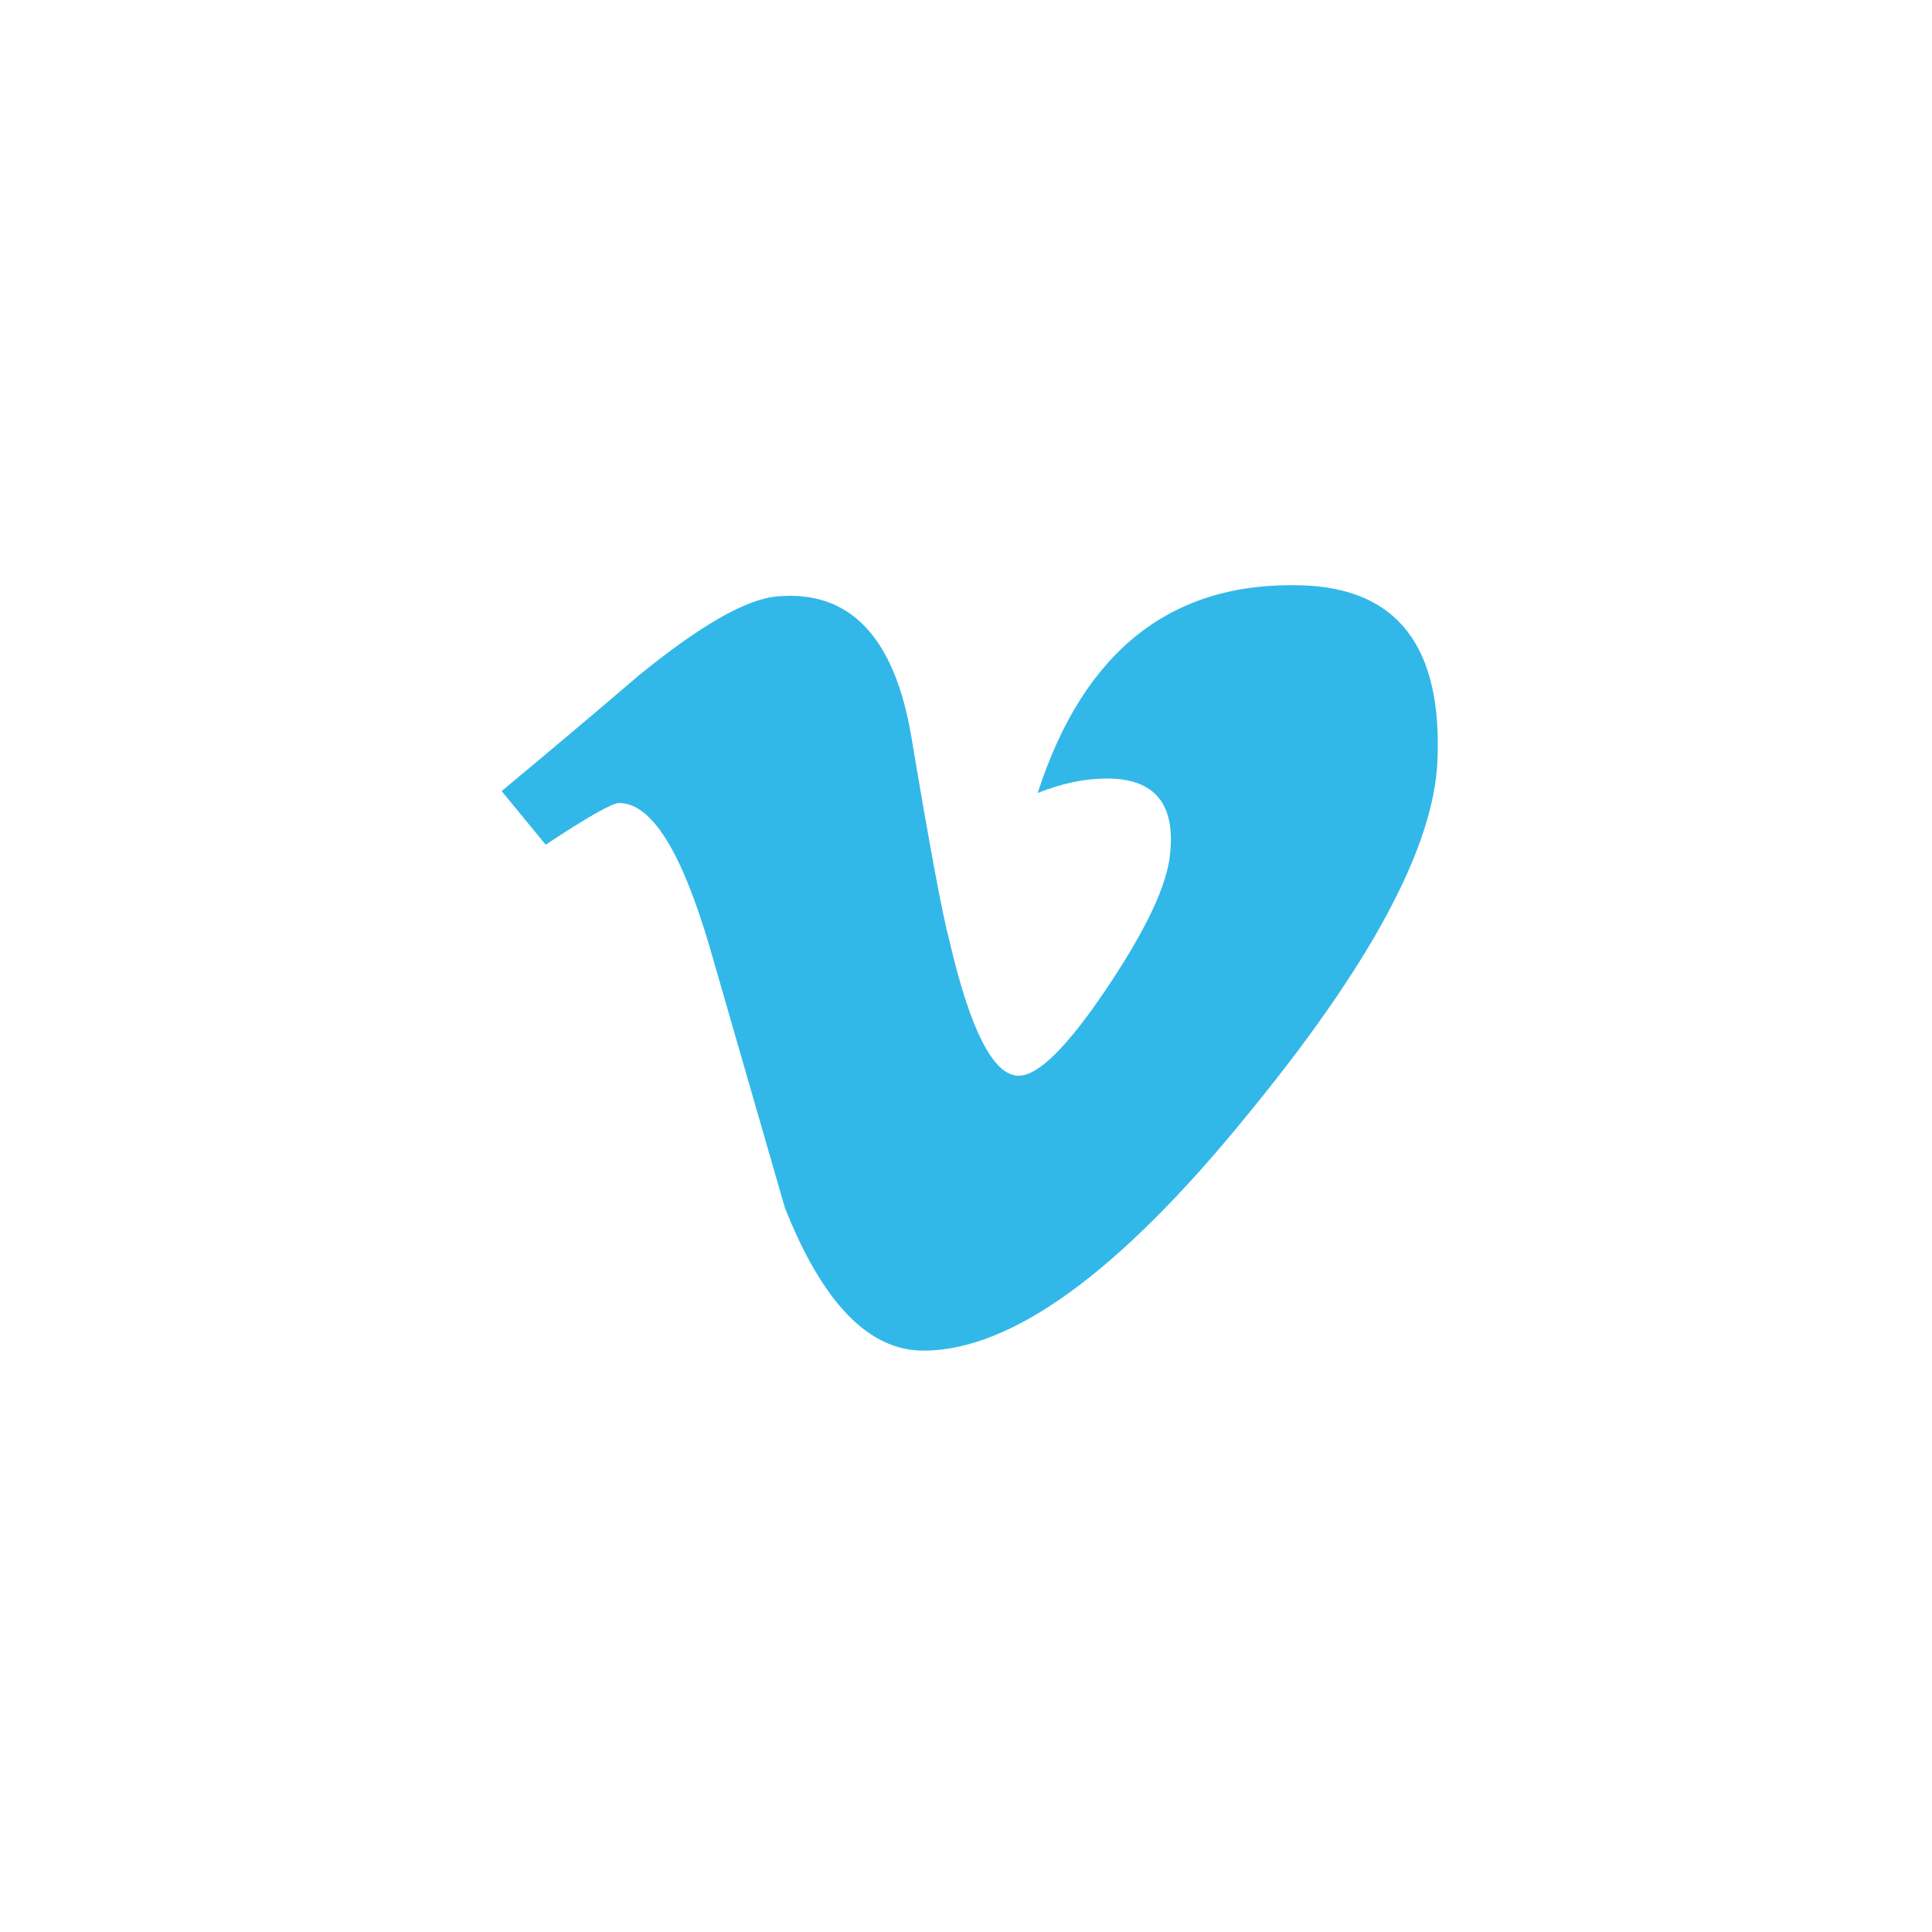 <svg xmlns="http://www.w3.org/2000/svg" width="92" height="92" fill="none"><path fill="#32b8e8" d="M68.446 36.299c-.199 4.102-3.23 9.718-9.092 16.847-6.061 7.447-11.19 11.17-15.384 11.17-2.598 0-4.798-2.267-6.594-6.803l-3.599-12.471c-1.334-4.533-2.764-6.803-4.294-6.803-.333 0-1.5.664-3.499 1.985l-2.097-2.554c2.2-1.828 4.37-3.654 6.506-5.484 2.934-2.397 5.137-3.657 6.605-3.785 3.47-.315 5.605 1.927 6.407 6.726.866 5.177 1.465 8.397 1.802 9.658 1 4.295 2.1 6.44 3.303 6.44.933 0 2.334-1.393 4.203-4.179 1.867-2.787 2.867-4.907 3.002-6.363.266-2.405-.734-3.61-3.002-3.61-1.067 0-2.167.232-3.3.69 2.192-6.783 6.378-10.077 12.557-9.89 4.58.128 6.74 2.936 6.476 8.426z"/></svg>